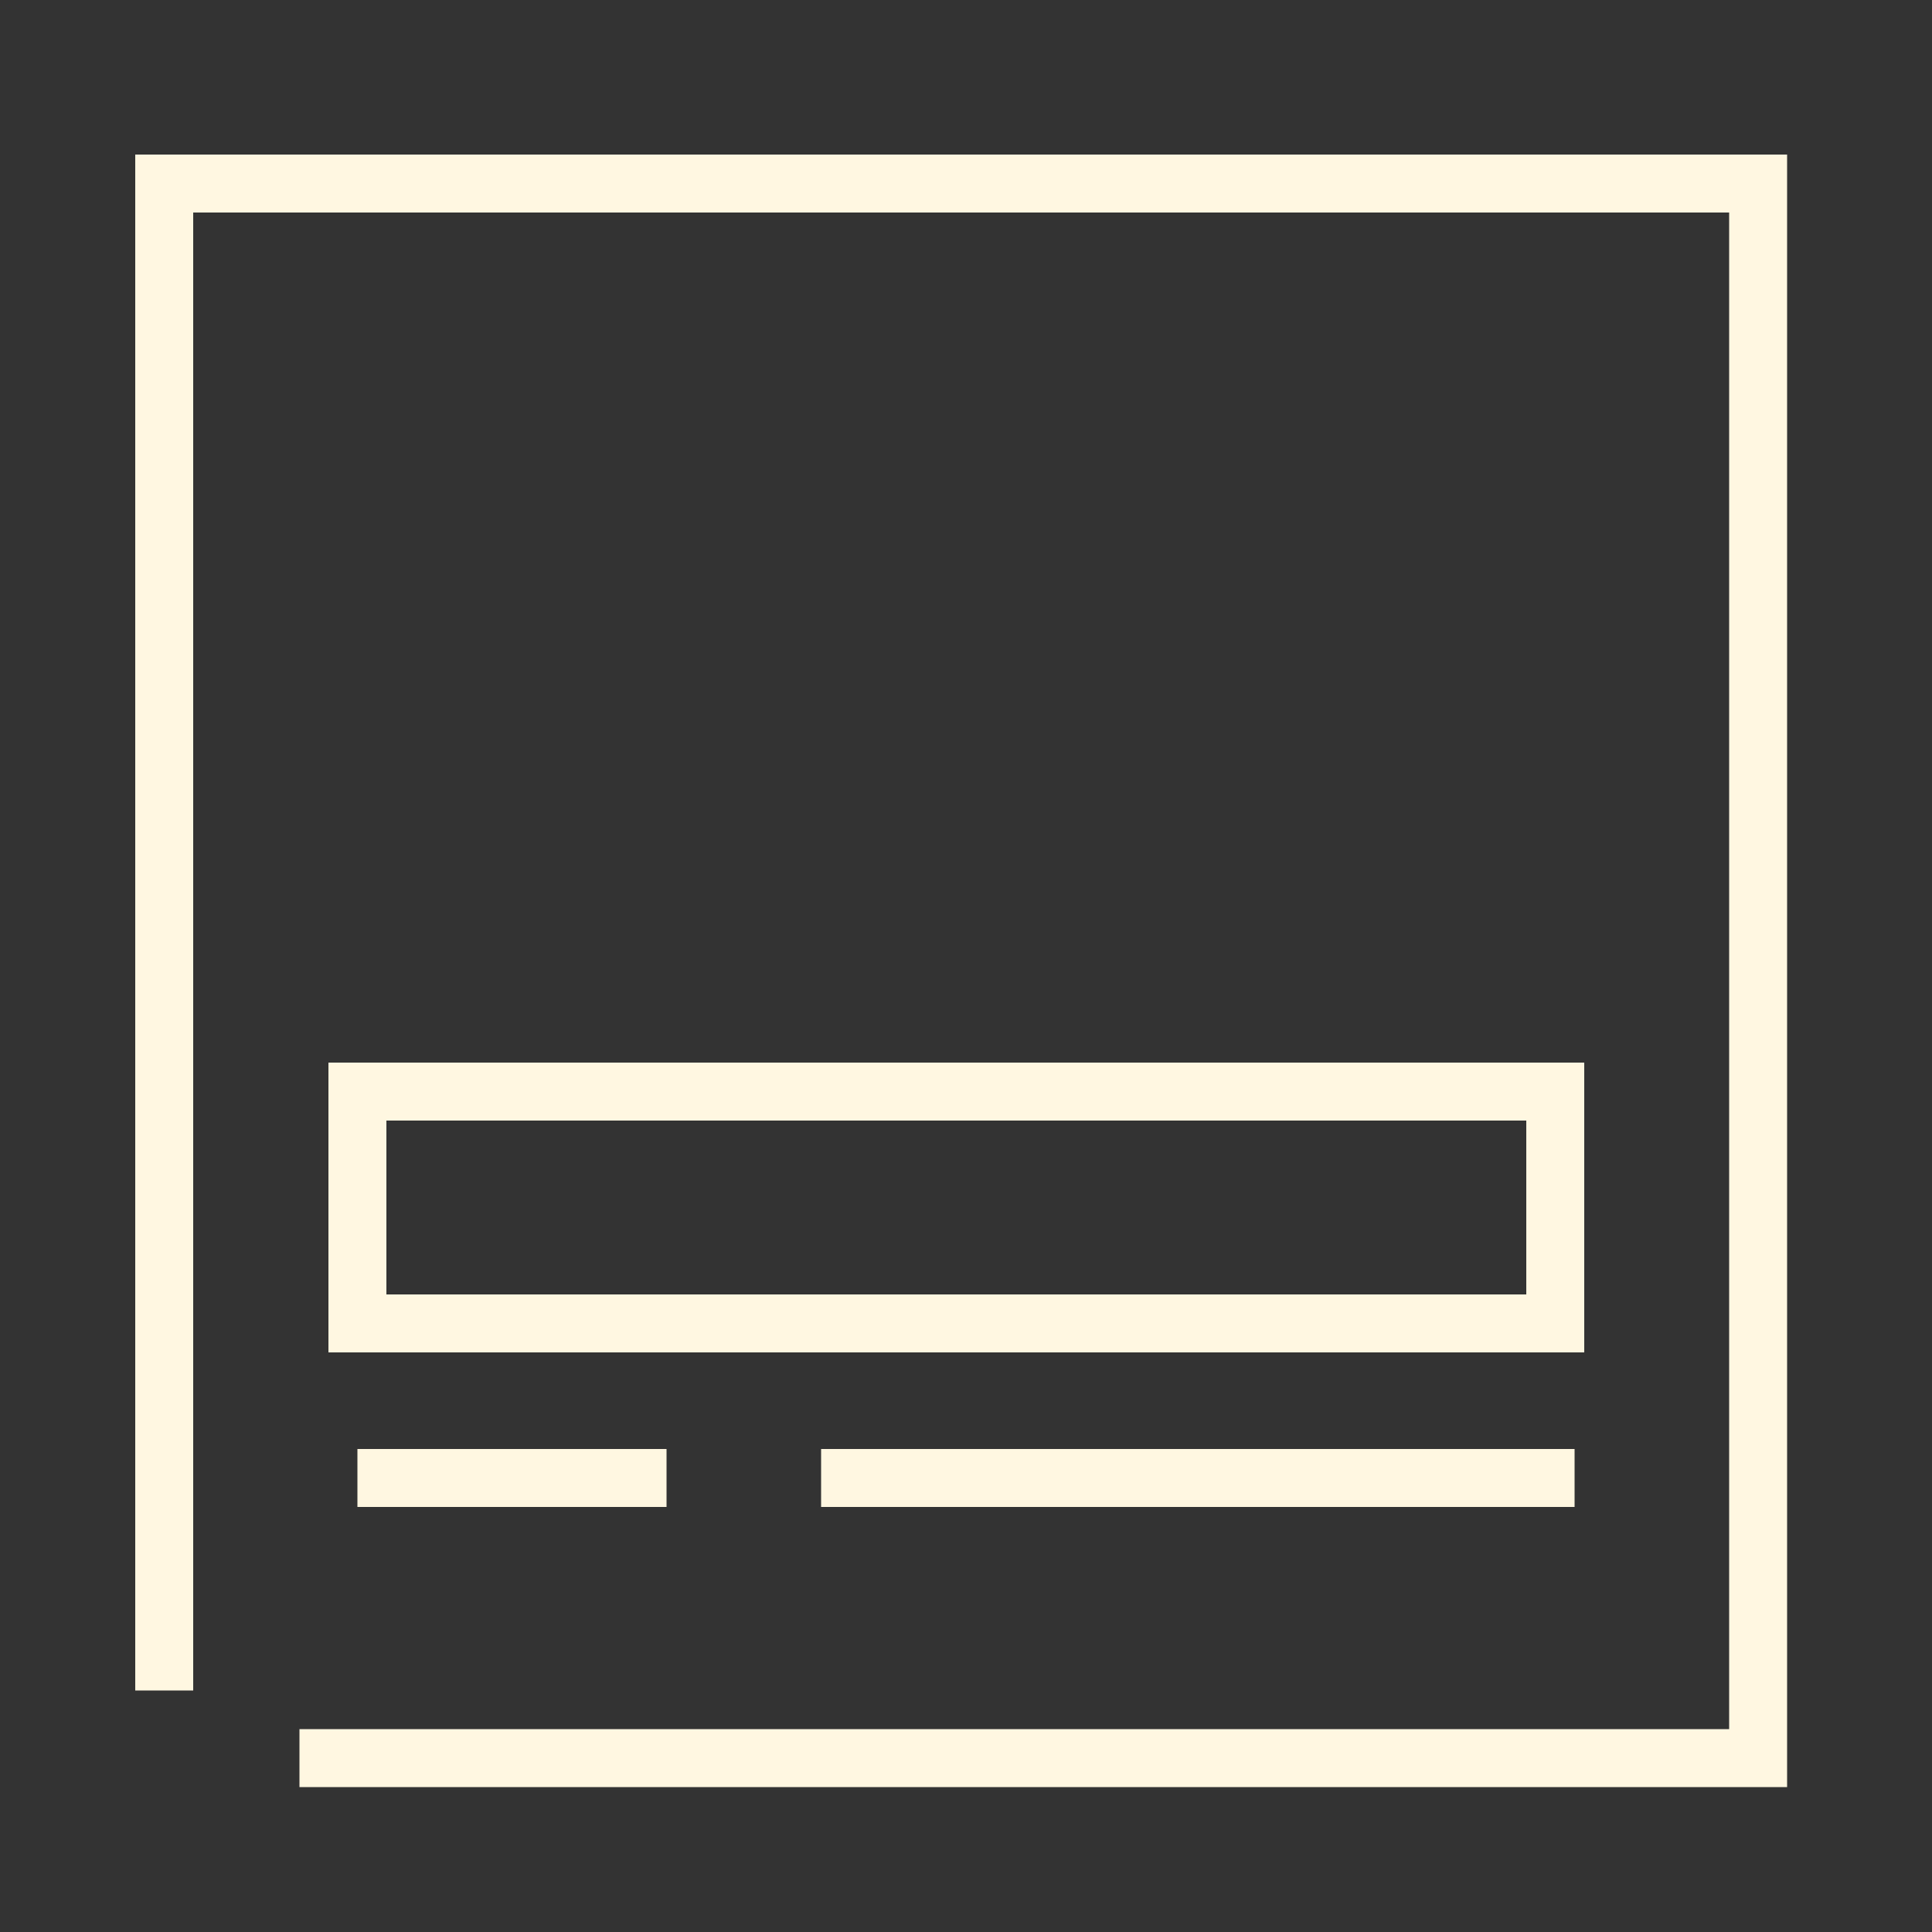 <svg width="100" height="100" viewBox="0 0 100 100" fill="none" xmlns="http://www.w3.org/2000/svg">
<rect x="0" y="0" width="100" height="100" fill="#333333" stroke="none"/>
<g id="Subject">
<g id="Icon">
<path fill-rule="evenodd" clip-rule="evenodd" d="M7 8H92.5V92.5H15.5V89.5H89.5V11H10V87.5H7V8Z" fill="#FFF7E1"/>
<path fill-rule="evenodd" clip-rule="evenodd" d="M34.5 78H18.5V75H34.5V78Z" fill="#FFF7E1"/>
<path fill-rule="evenodd" clip-rule="evenodd" d="M81.5 78H42.5V75H81.5V78Z" fill="#FFF7E1"/>
<path fill-rule="evenodd" clip-rule="evenodd" d="M17 55H82V70H17V55ZM20 58V67H79V58H20Z" fill="#FFF7E1"/>
</g>
</g>
</svg>
